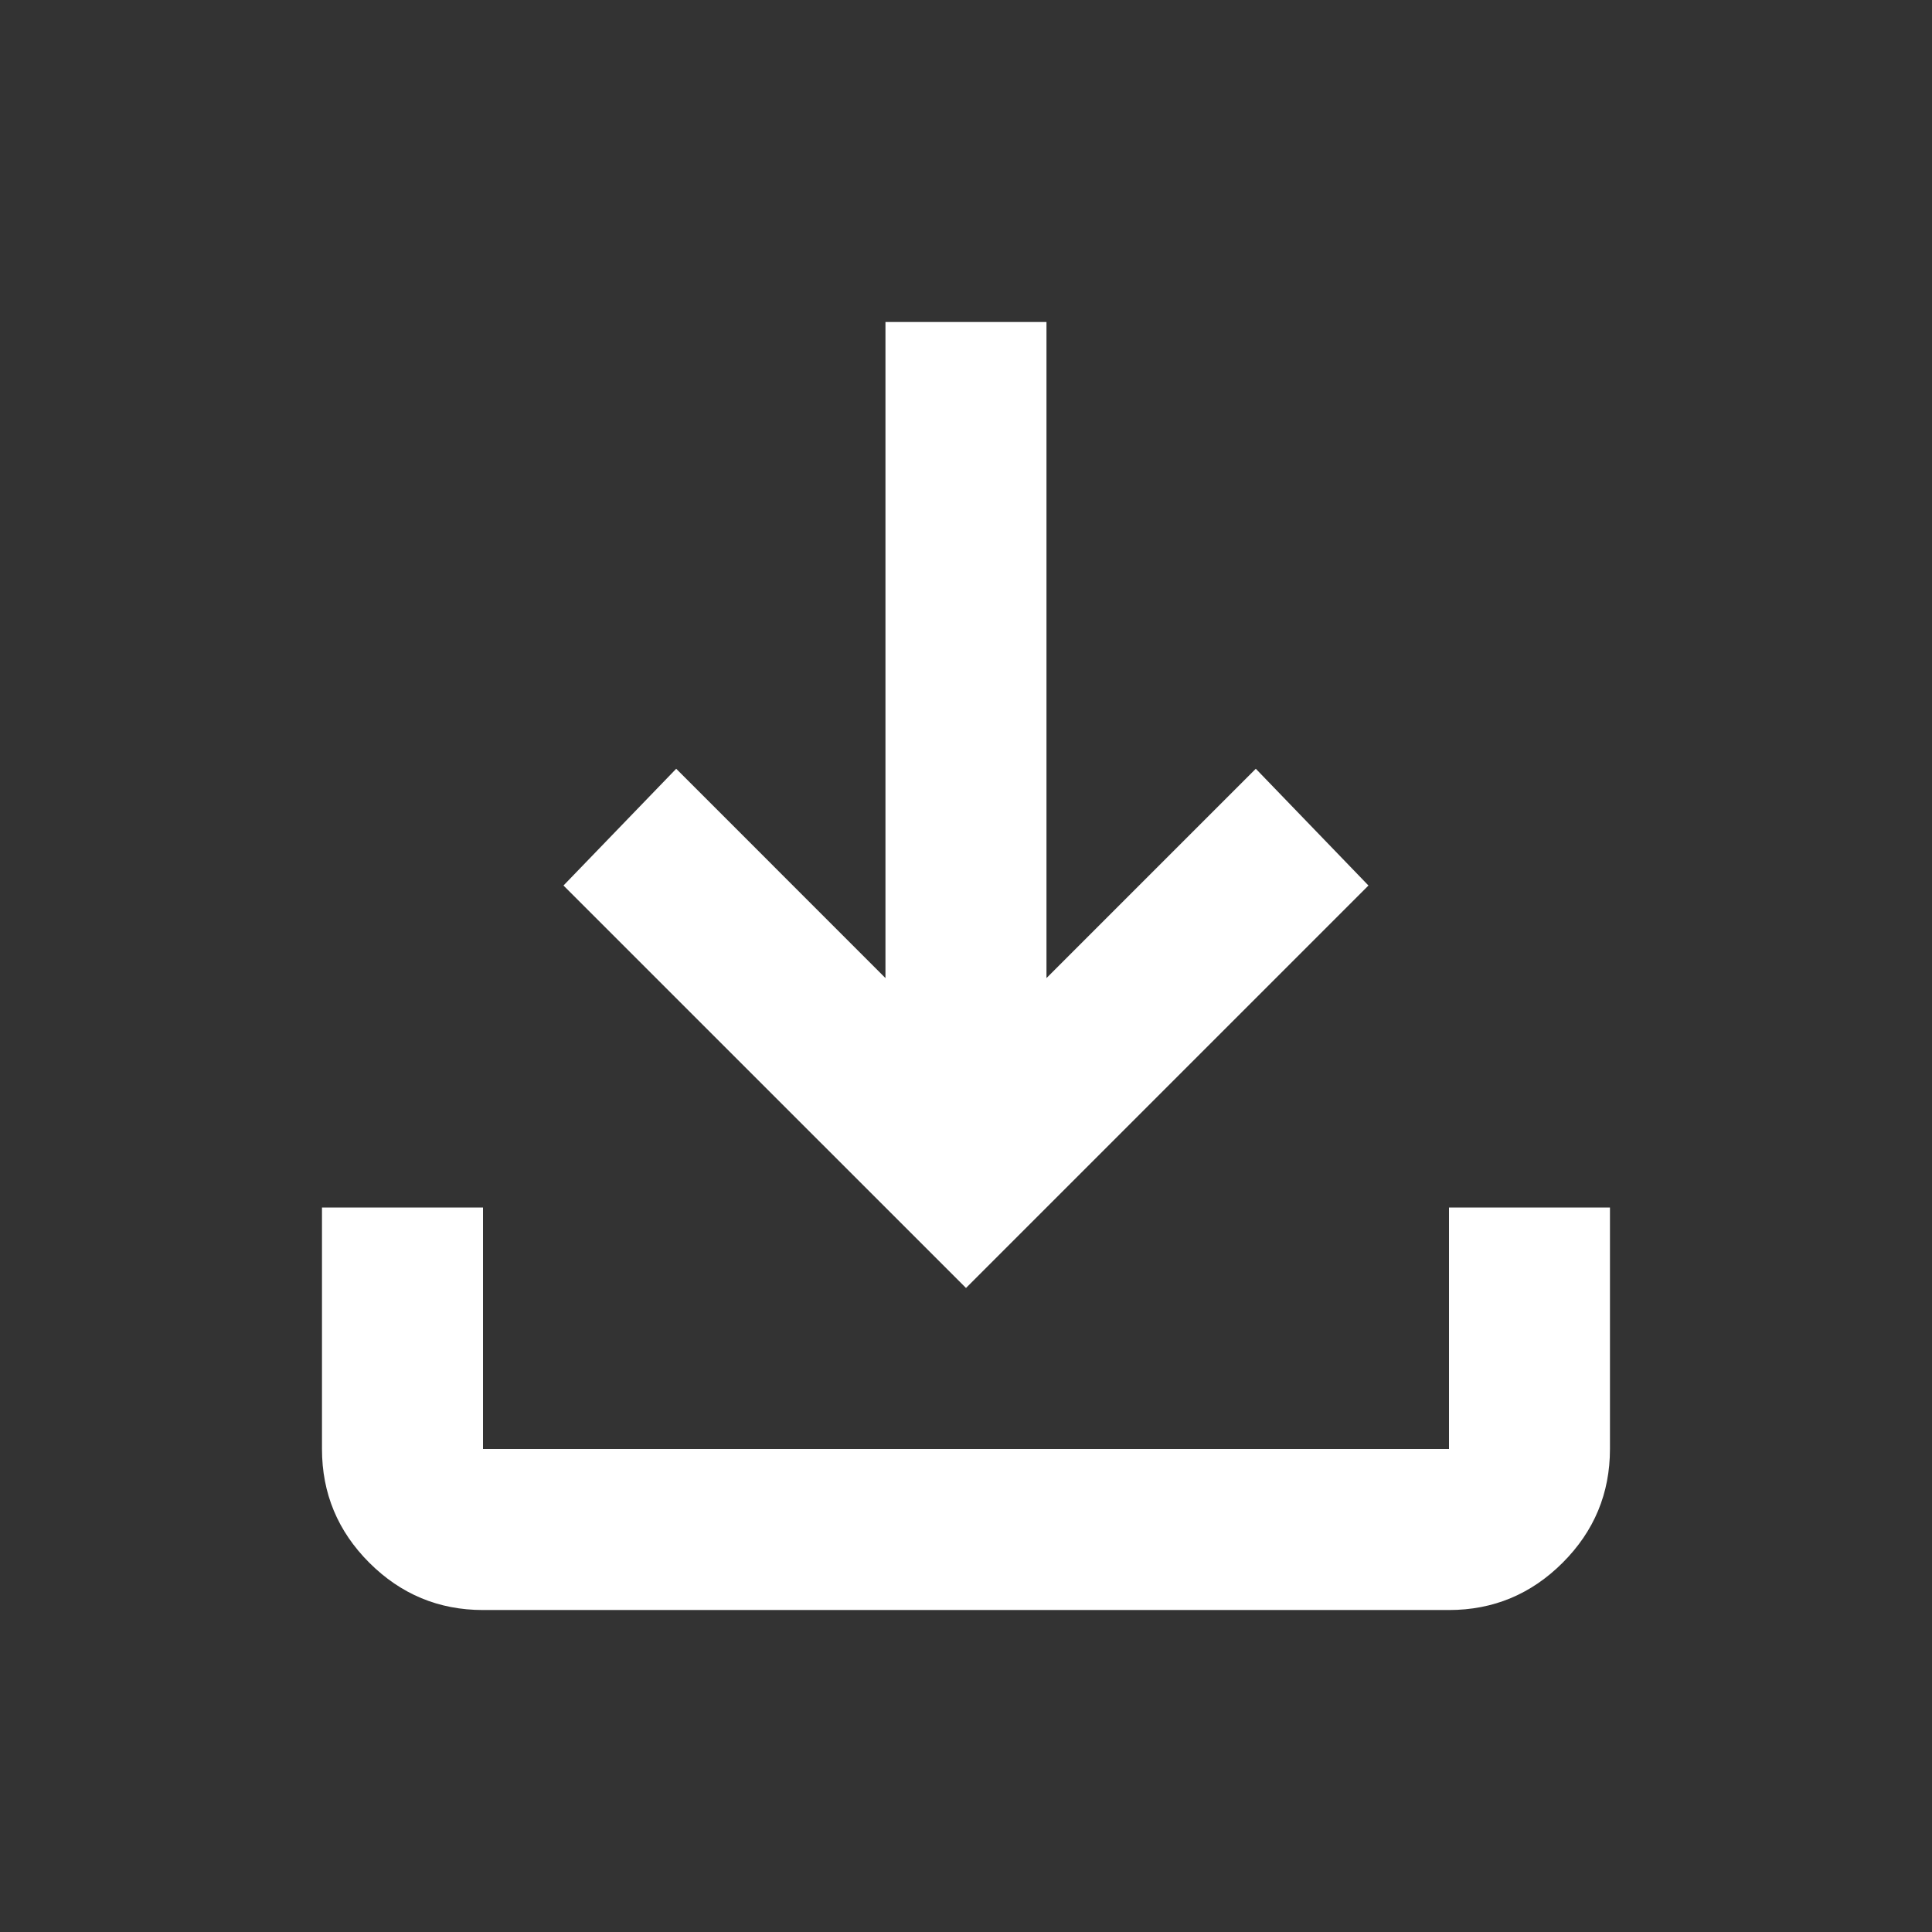<svg width="32" height="32" viewBox="0 0 32 32" fill="none" xmlns="http://www.w3.org/2000/svg">
<rect x="0" y="0" width="32" height="32" fill="#333333" stroke="none"/>
<mask id="mask0_1071_3306" style="mask-type:alpha" maskUnits="userSpaceOnUse" x="0" y="0" width="32" height="32">
<rect width="32" height="32" fill="#D9D9D9"/>
</mask>
<g mask="url(#mask0_1071_3306)">
<path d="M16 21.333L9.333 14.667L11.2 12.733L14.666 16.2V5.333H17.333V16.2L20.8 12.733L22.666 14.667L16 21.333ZM8 26.667C7.266 26.667 6.639 26.405 6.116 25.883C5.594 25.361 5.333 24.733 5.333 24V20H8V24H24V20H26.666V24C26.666 24.733 26.405 25.361 25.883 25.883C25.361 26.405 24.733 26.667 24 26.667H8Z" fill="white"/>
</g>
</svg>
